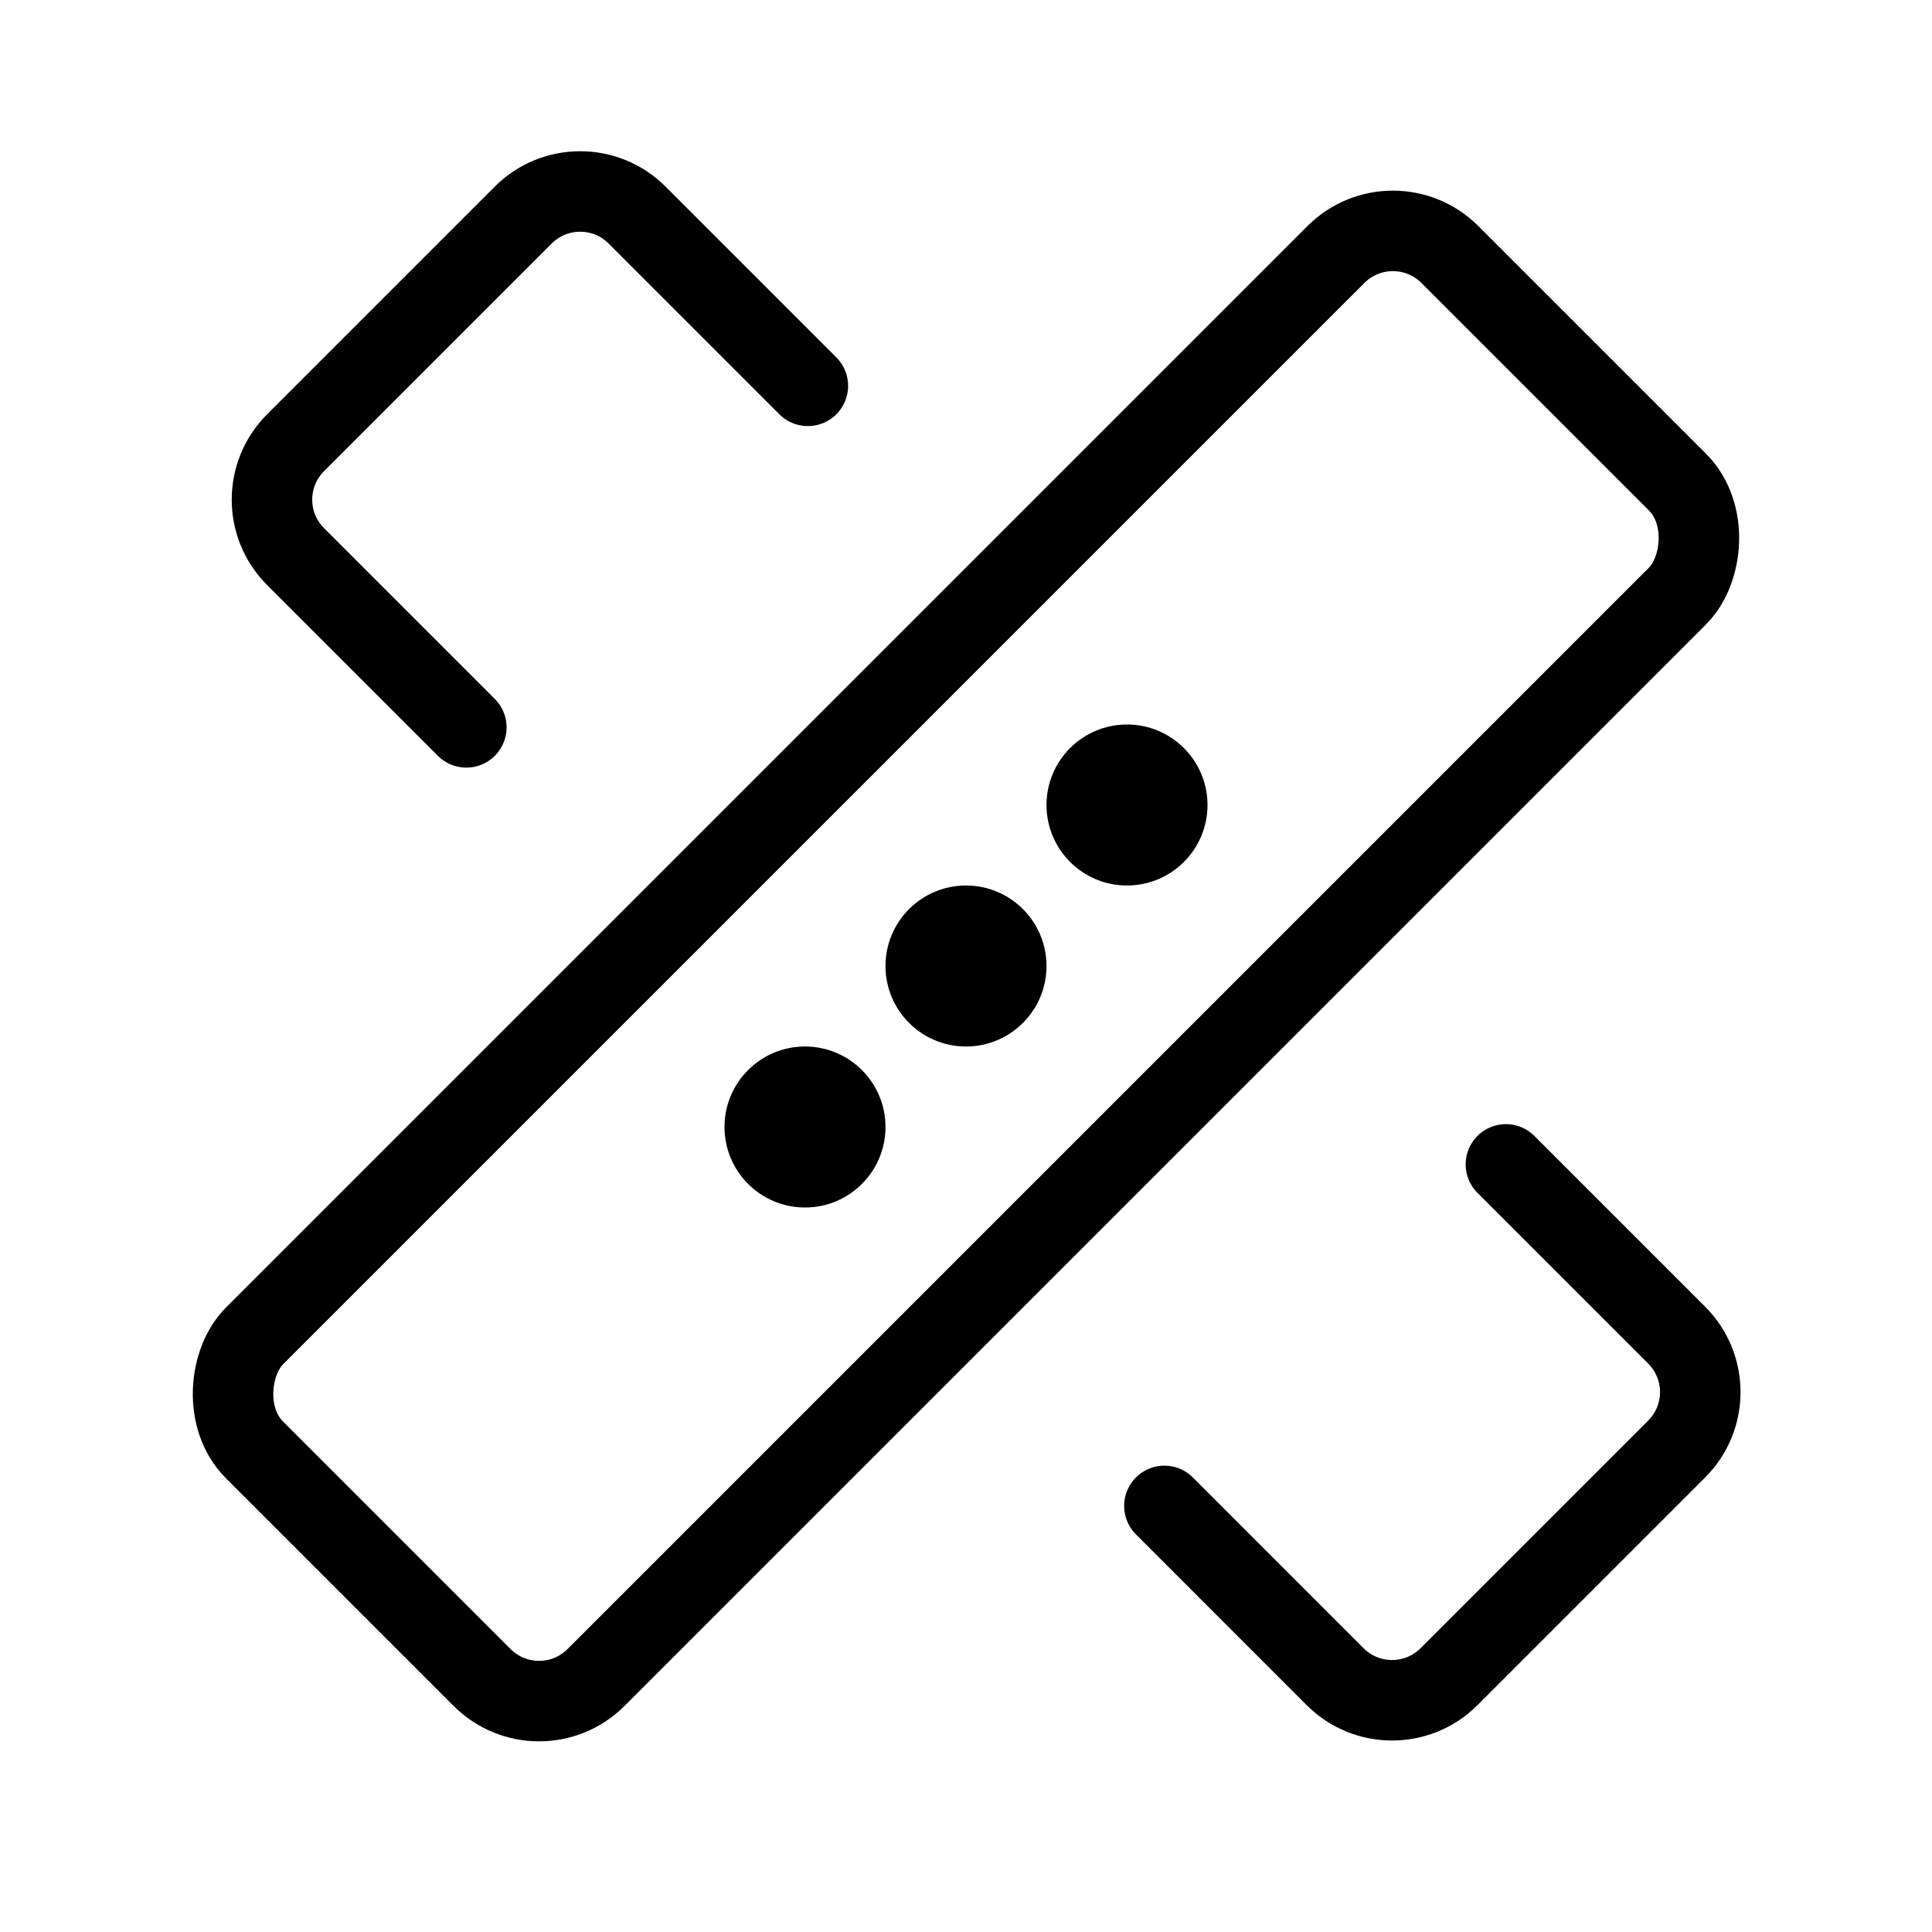 <svg viewBox="0 0 48 48" fill="none" xmlns="http://www.w3.org/2000/svg"><path d="M20.071 9.586L15.828 5.343C15.047 4.562 13.781 4.562 13 5.343L7.343 11C6.562 11.781 6.562 13.047 7.343 13.828L11.586 18.071" stroke="currentColor" stroke-width="2" stroke-linecap="round" stroke-linejoin="round"/><path d="M28.929 37.414L33.171 41.657C33.952 42.438 35.219 42.438 36 41.657L41.657 36C42.438 35.219 42.438 33.953 41.657 33.172L37.414 28.929" stroke="currentColor" stroke-width="2" stroke-linecap="round" stroke-linejoin="round"/><rect x="34.606" y="4.908" width="12" height="42" rx="2" transform="rotate(45 34.606 4.908)" fill="none" stroke="currentColor" stroke-width="2" stroke-linecap="round" stroke-linejoin="round"/><circle cx="24" cy="24" r="2" fill="currentColor"/><circle cx="20" cy="28" r="2" fill="currentColor"/><circle cx="28" cy="20" r="2" fill="currentColor"/></svg>